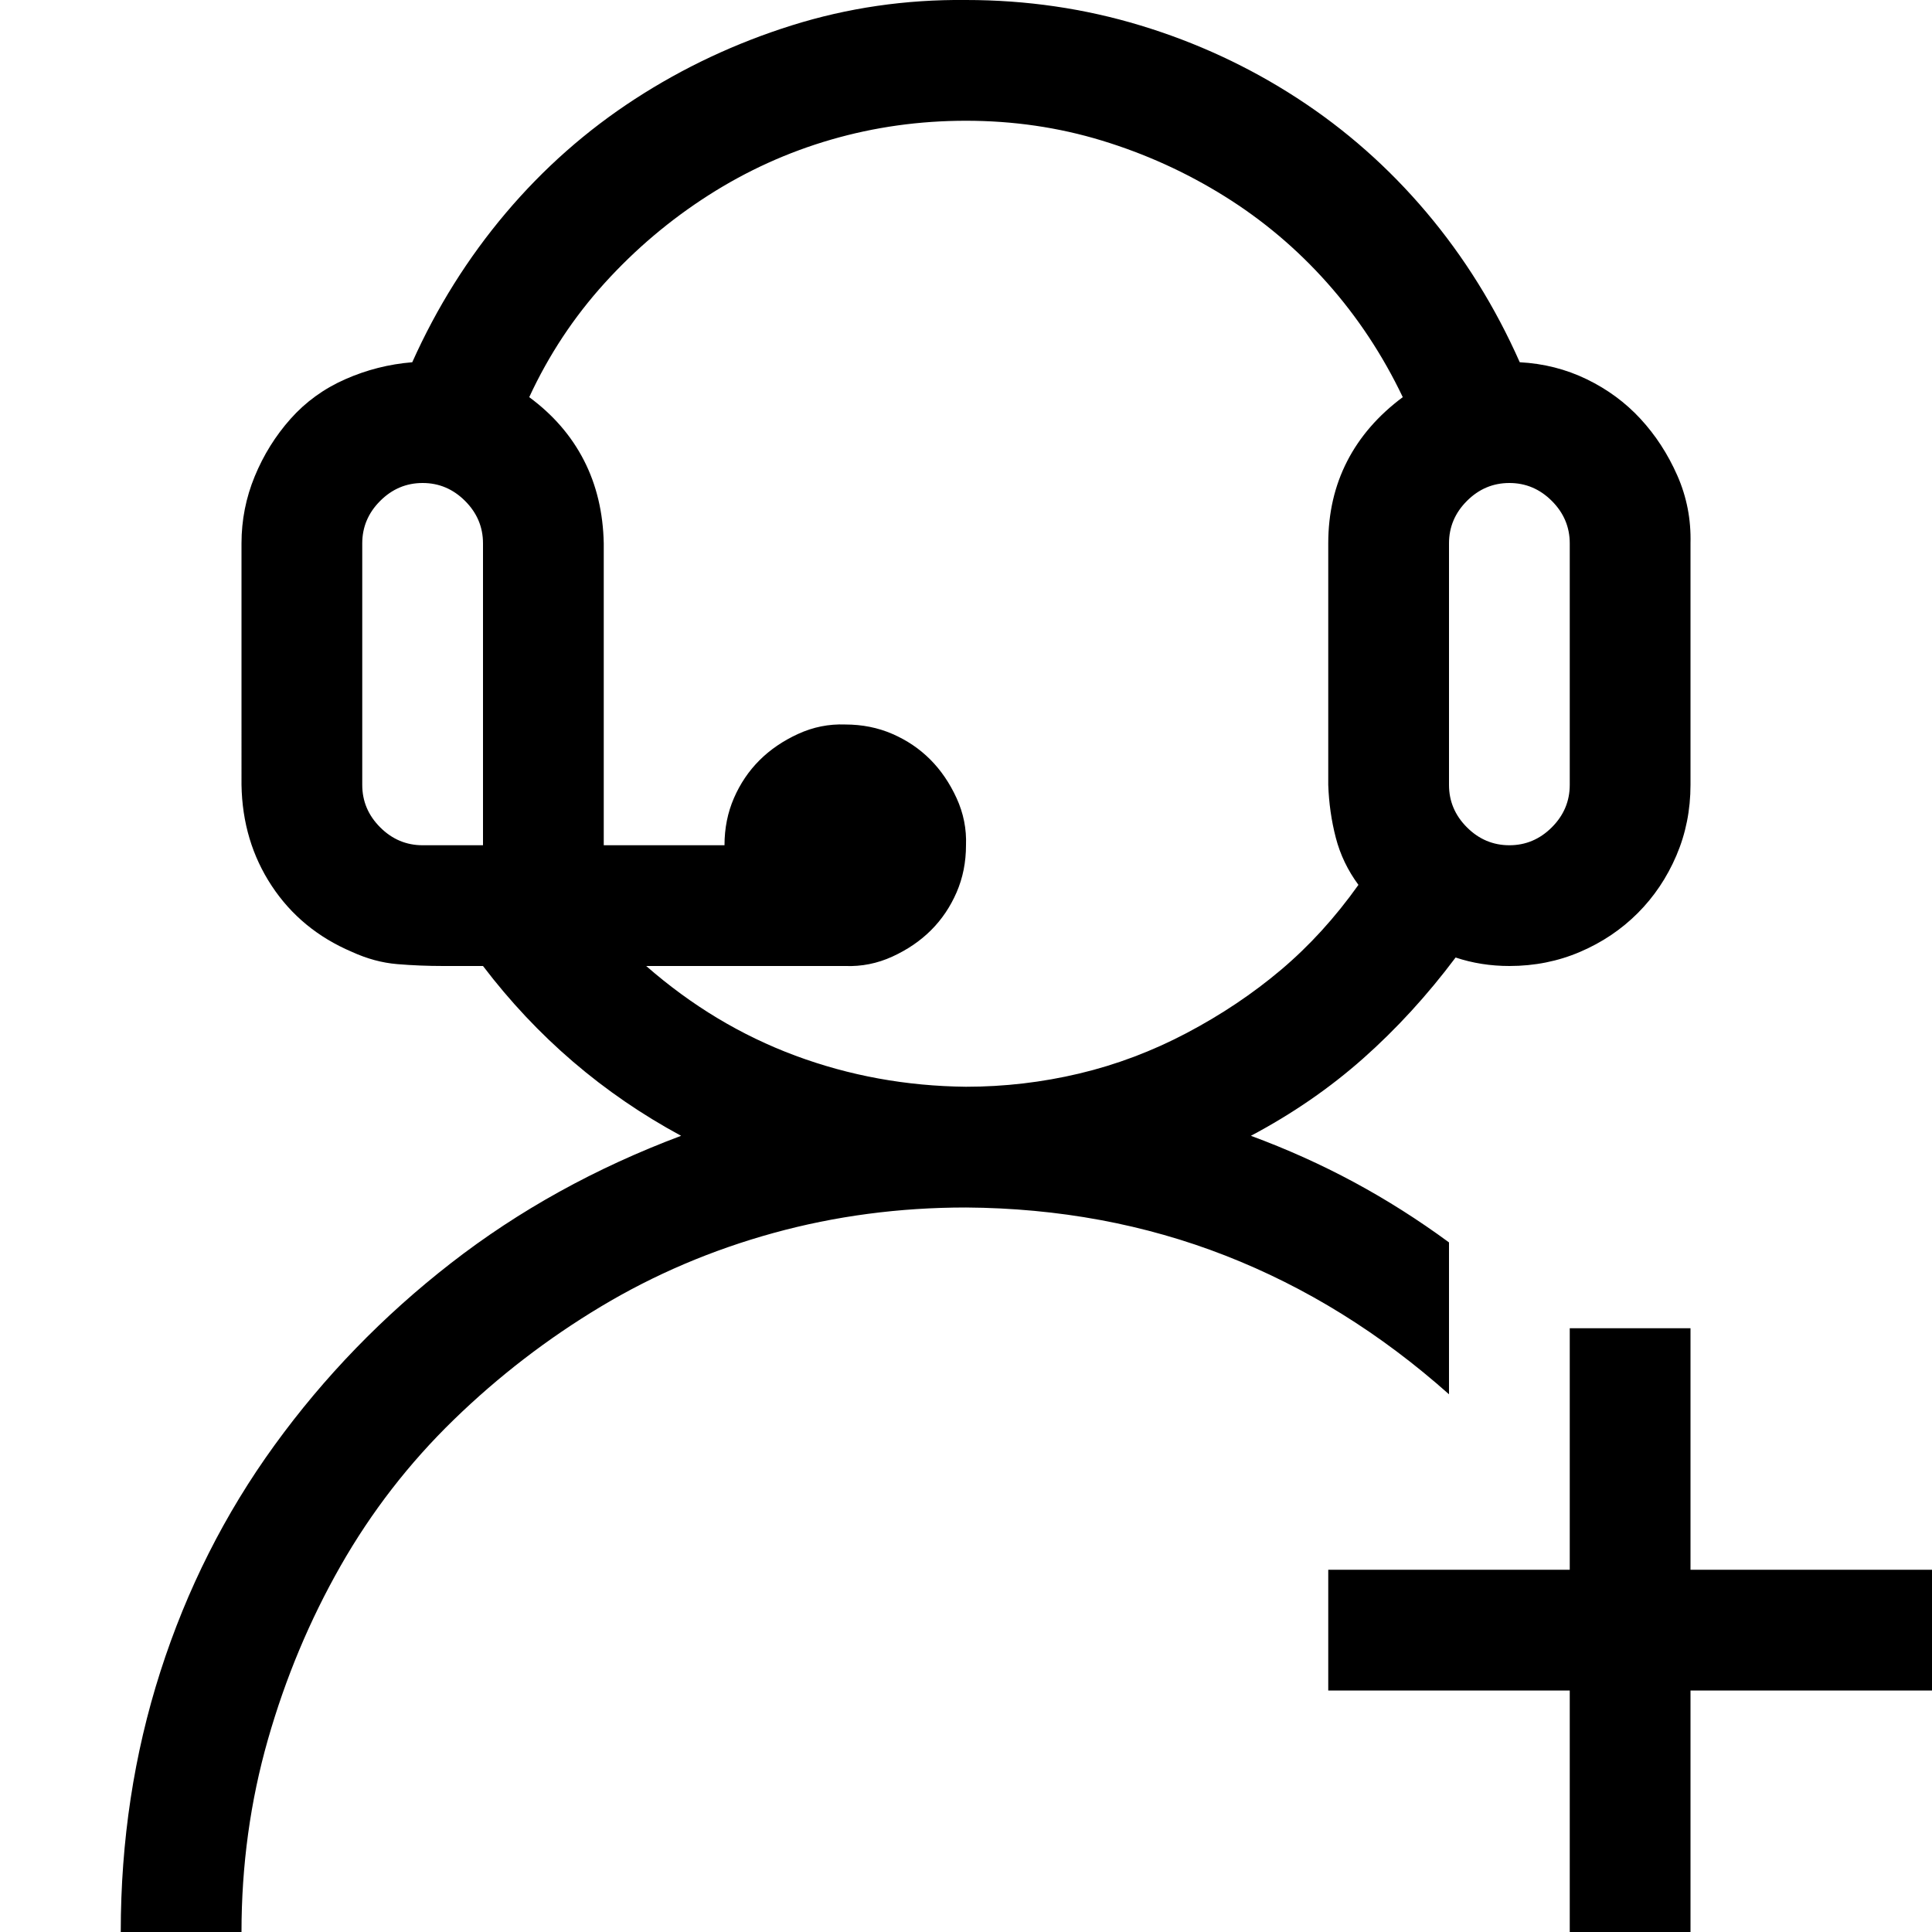 <svg xmlns="http://www.w3.org/2000/svg" viewBox="0 0 2048 2048">
  <path d="M1792 1664h256v128h-256v256h-128v-256h-256v-128h256v-256h128v256zm-256-186q-109-97-237-147t-275-51q-106 0-204 27t-183 78-156 120-120 155-77 184-28 204H128q0-145 42-276t121-240 187-193 244-135q-124-67-210-180h-42q-25 0-49-2t-48-13q-54-23-85-70t-32-107V576q0-37 14-71t38-61 58-42 71-18q39-87 99-158t137-121 166-78 185-27q96 0 185 27t166 77 137 121 99 159q38 2 71 18t57 42 39 60 14 72v256q0 40-15 75t-41 61-61 41-75 15q-30 0-57-9-45 60-98 107t-119 82q57 21 109 49t101 64v161zm0-902v256q0 26 19 45t45 19q26 0 45-19t19-45V576q0-26-19-45t-45-19q-26 0-45 19t-19 45zM512 896V576q0-26-19-45t-45-19q-26 0-45 19t-19 45v256q0 26 19 45t45 19h64zm928 42q-17-23-24-50t-8-56V576q0-48 20-87t59-68q-32-67-80-121t-109-92-130-59-144-21q-74 0-143 20t-130 59-110 93-80 121q38 28 58 67t21 88v320h128q0-27 10-50t27-40 41-28 50-10q27 0 50 10t40 27 28 41 10 50q0 27-10 50t-27 40-41 28-50 10H685q72 63 158 95t181 33q61 0 120-14t114-43 100-67 82-90z" />
</svg>